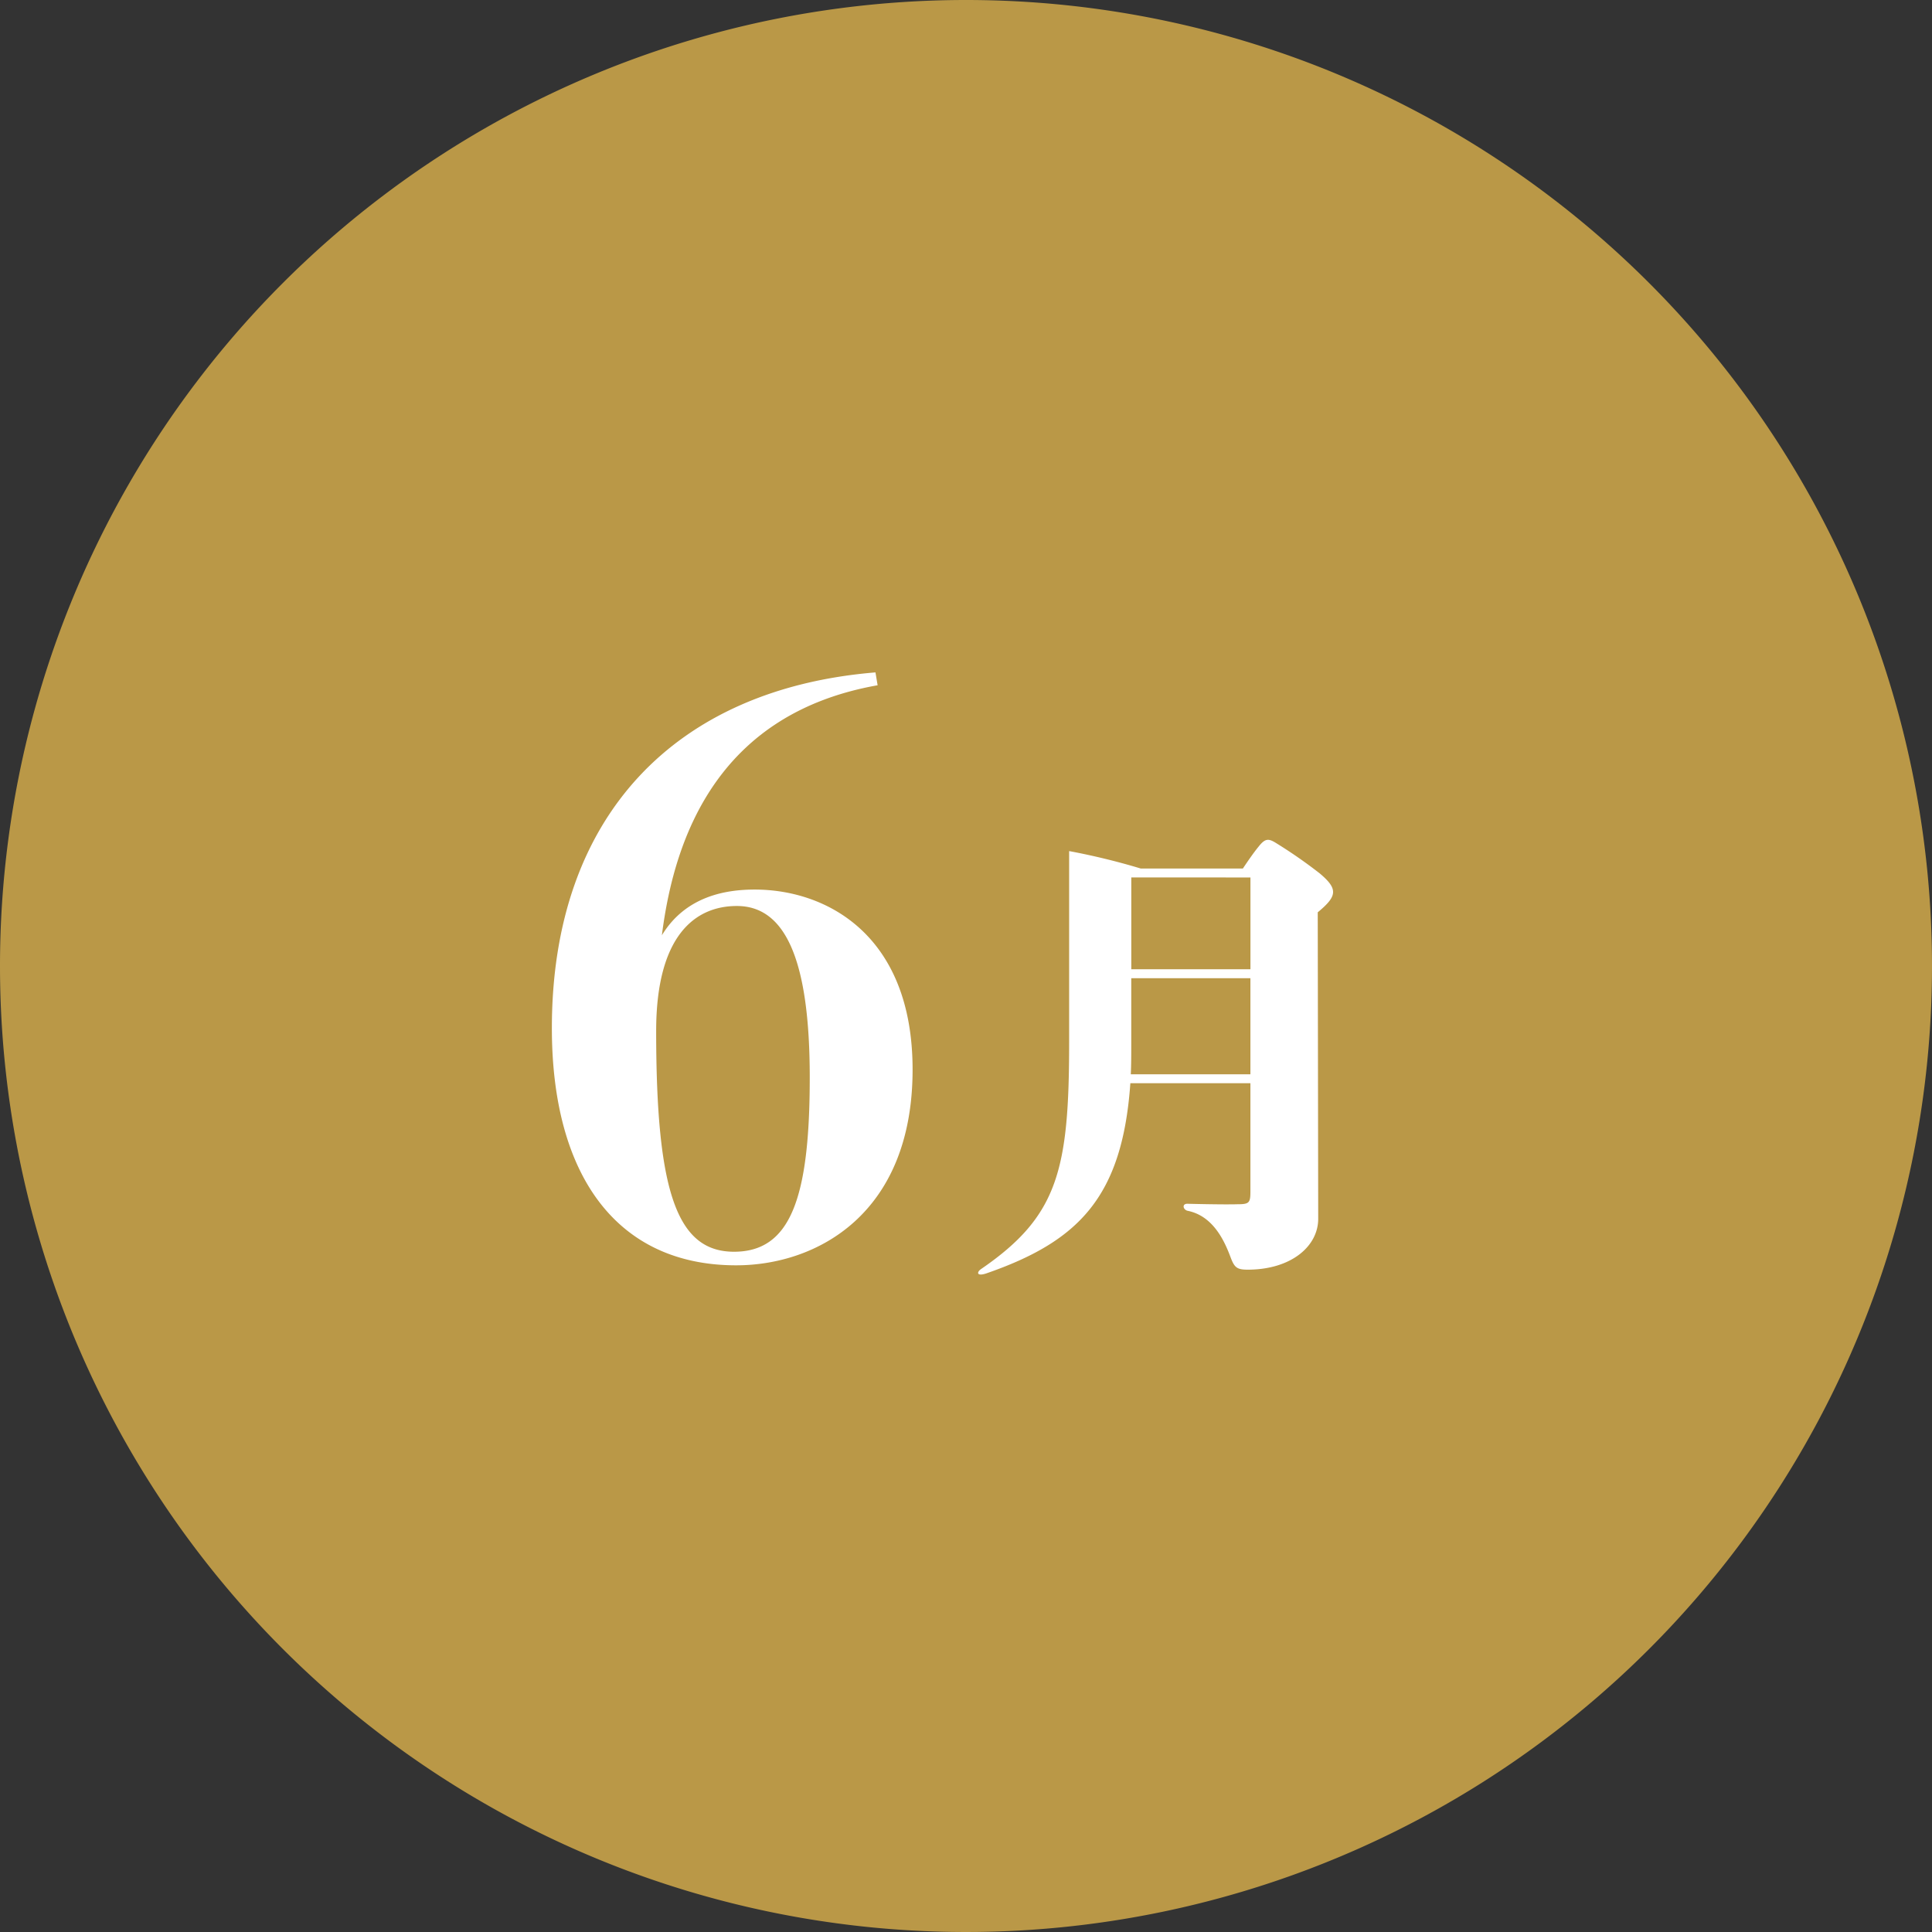 <svg xmlns="http://www.w3.org/2000/svg" width="238" height="238" viewBox="0 0 238 238">
  <rect x="0" y="0" width="238" height="238" fill="#333333" stroke="none"/>
  <g id="グループ_14" data-name="グループ 14" transform="translate(-1468 -276)">
    <path id="パス_11" data-name="パス 11" d="M119,0A119,119,0,1,1,0,119,119,119,0,0,1,119,0Z" transform="translate(1468 276)" fill="#ba9847"/>
    <path id="パス_10" data-name="パス 10" d="M30.976-42.416c-3.344,0-8.448.7-11.44,5.632,1.584-12.584,7.216-27.368,26.576-30.8l-.264-1.584C21.208-67.144,5.984-51.48,5.984-25.344c0,18.04,7.92,29.216,22.7,29.216,9.944,0,21.736-6.336,21.736-24.112C50.424-36.784,39.864-42.416,30.976-42.416ZM28.424,2.2c-7.04,0-9.592-7.392-9.592-27.192,0-11.7,4.752-15.4,9.944-15.4,6.072,0,8.976,6.864,8.976,21.12C37.752-4.4,35.376,2.2,28.424,2.2Zm72.2-46.57A59.856,59.856,0,0,0,95.11-48.2c-.87-.522-1.276-.522-2.088.522-.58.7-1.334,1.8-1.914,2.668H78.522a83.671,83.671,0,0,0-8.816-2.146v23.49c0,15.718-1.334,21.46-10.788,27.956-.638.406-.638.986.58.58C70.866.928,76.26-4.524,77.246-18.56h14.79v13.4c0,1.334-.174,1.508-1.566,1.508-1.8.058-6.206-.058-6.206-.058-.7,0-.522.754.058.87C87.454-2.2,88.846.87,89.6,2.9c.464,1.218.754,1.508,2.088,1.508,5.394,0,8.7-2.9,8.7-6.264l-.058-37.758C102.708-41.586,102.882-42.456,100.62-44.37Zm-8.584.464V-32.6H77.362v-11.31ZM77.3-19.662c.058-1.16.058-2.378.058-3.712v-8.12H92.036v11.832Z" transform="translate(1530 428)" fill="#fff"/>
  </g>
</svg>
